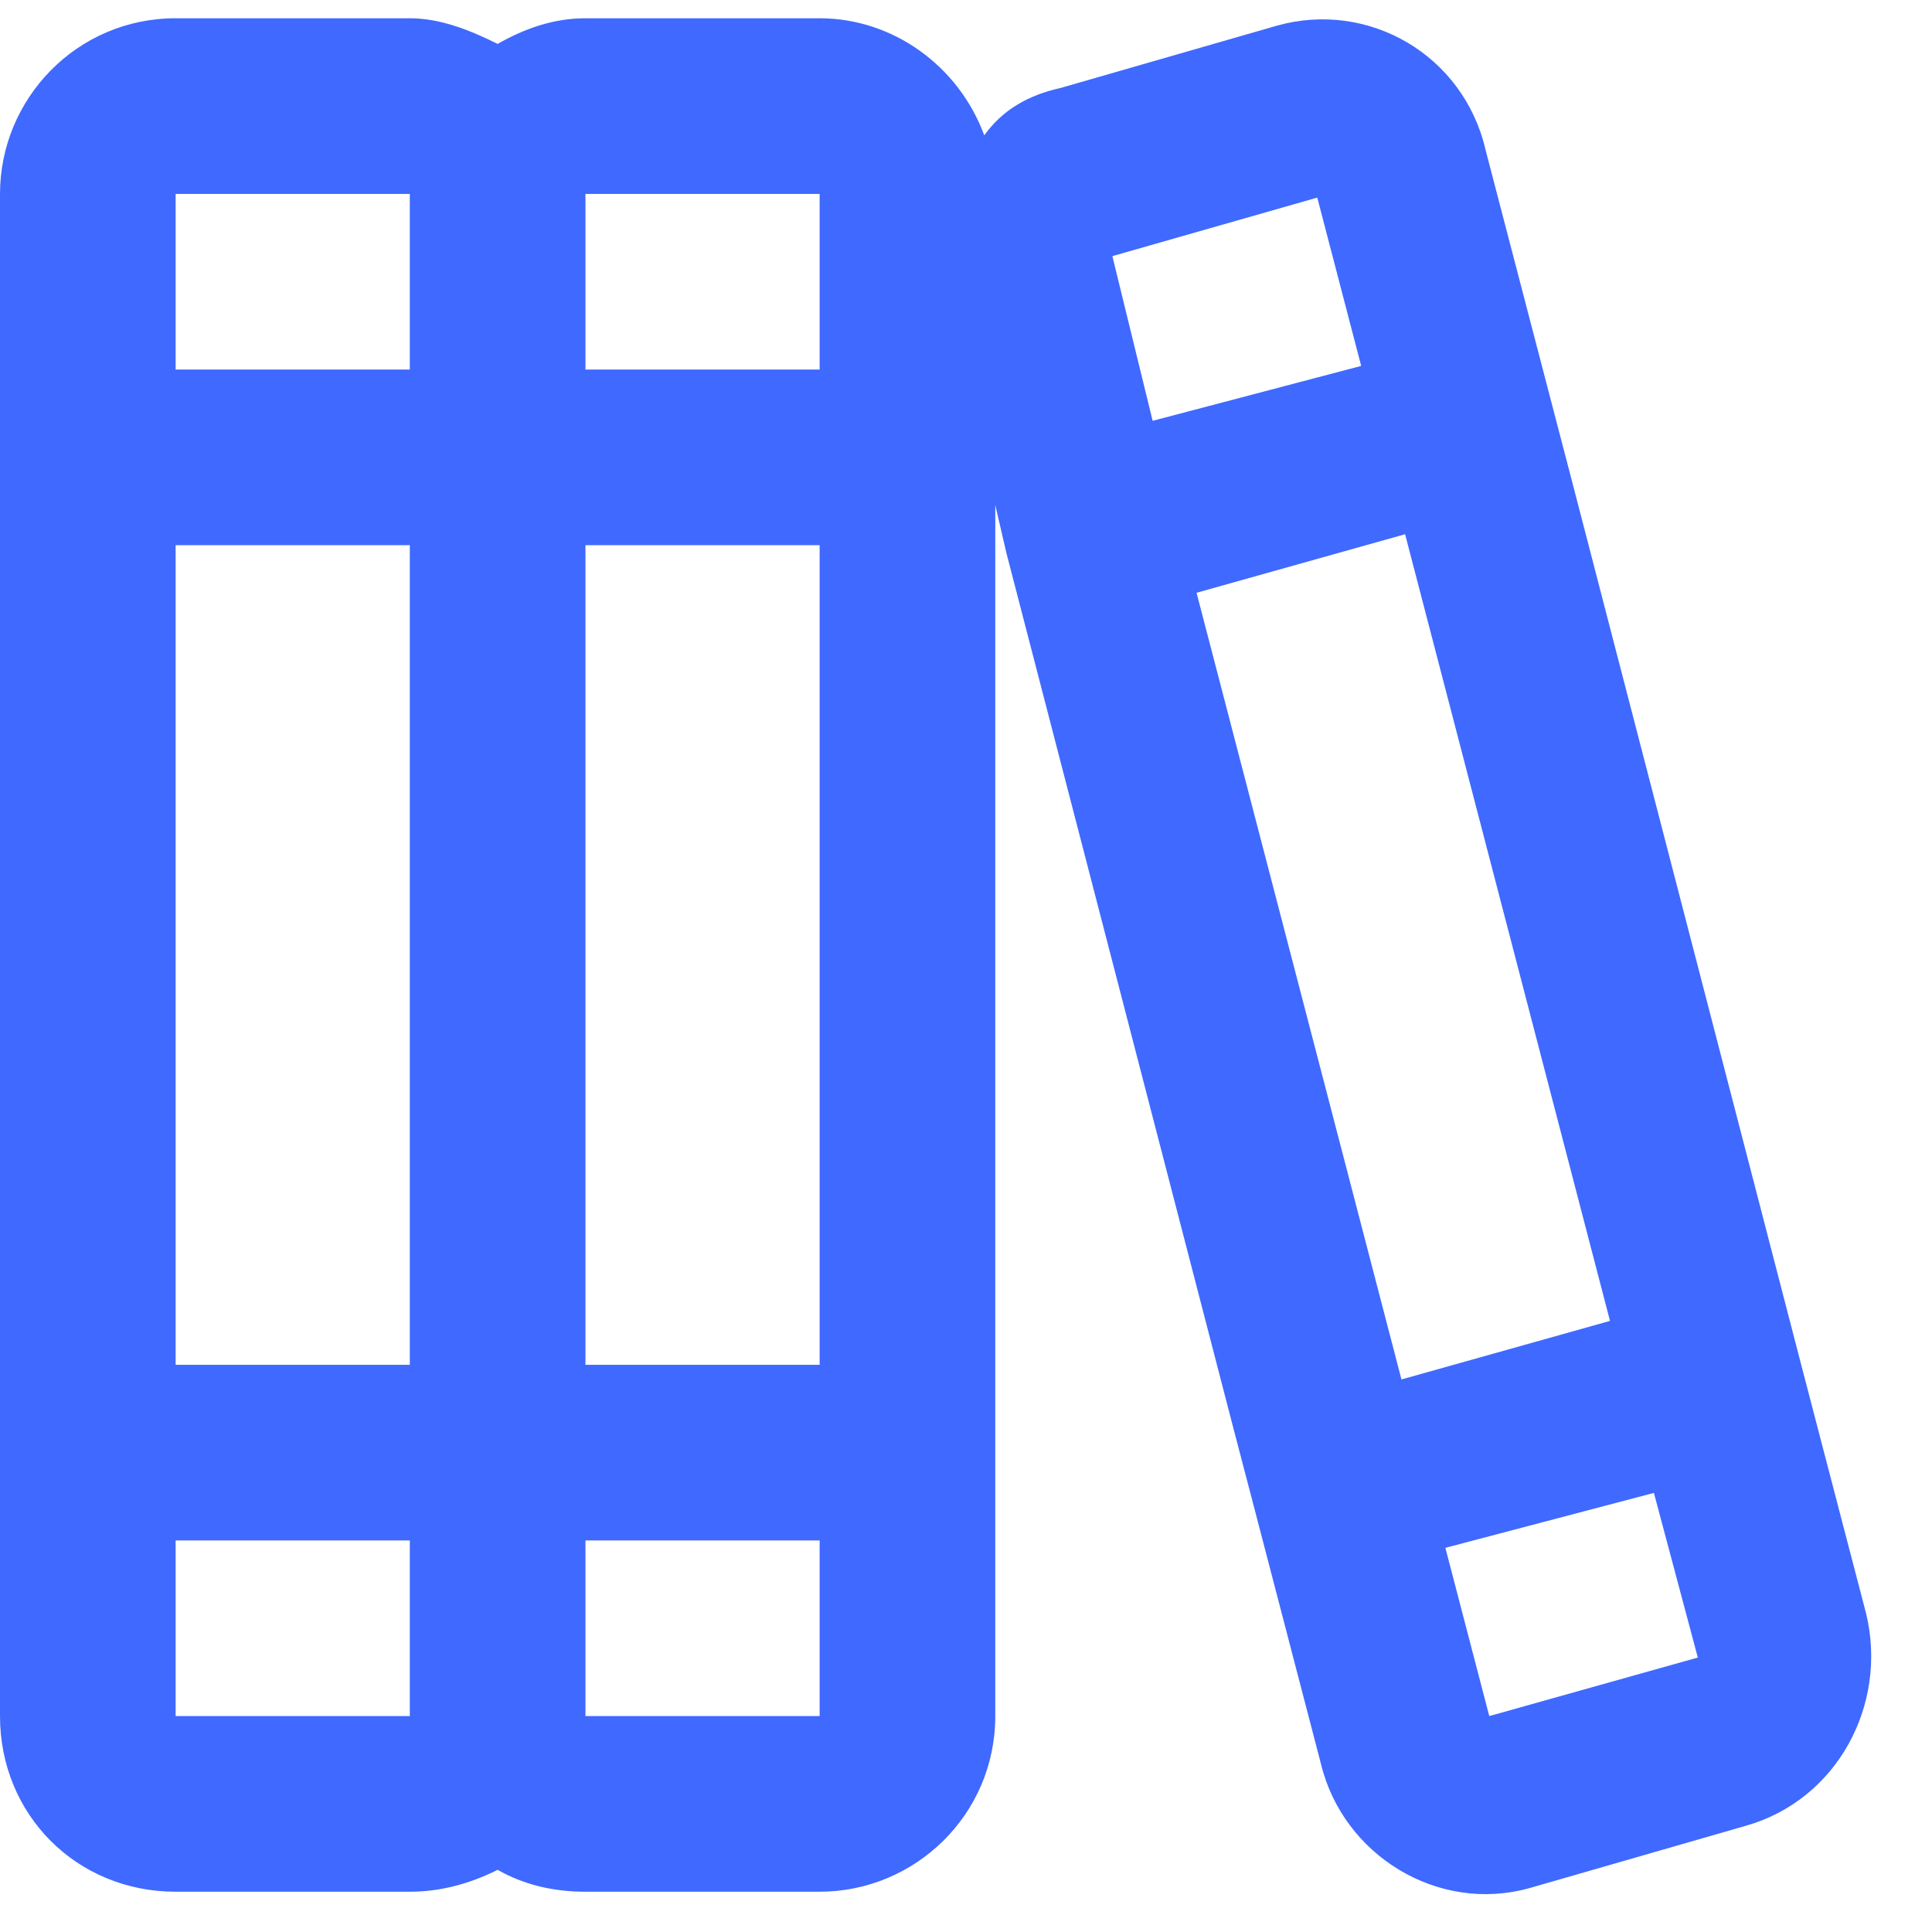 <svg width="33" height="33" viewBox="0 0 33 33" fill="none" xmlns="http://www.w3.org/2000/svg">
<path d="M3 26.312V29.312H7V26.312H3ZM8.5 31.938C8 32.188 7.5 32.312 7 32.312H3C1.312 32.312 0 31 0 29.312V26.312V24.812V23.312V9.312V7.812V6.312V3.312C0 1.688 1.312 0.312 3 0.312H7C7.5 0.312 8 0.5 8.5 0.75C8.938 0.5 9.438 0.312 10 0.312H14C15.25 0.312 16.375 1.125 16.812 2.312C17.125 1.875 17.562 1.625 18.125 1.5L21.812 0.438C23.375 0 25 0.938 25.375 2.562L26.5 6.875L26.875 8.312L30.75 23.25L31.125 24.688L31.875 27.562C32.25 29.125 31.375 30.75 29.812 31.188L26.125 32.25C24.562 32.688 22.938 31.688 22.562 30.125L21.438 25.812L21.062 24.375L17.188 9.438L17 8.625V9.312V23.312V24.812V26.312V29.312C17 31 15.625 32.312 14 32.312H10C9.438 32.312 8.938 32.188 8.5 31.938ZM10 29.312H14V26.312H10V29.312ZM7 3.312H3V6.312H7V3.312ZM7 9.312H3V23.312H7V9.312ZM10 6.312H14V3.312H10V6.312ZM14 23.312V9.312H10V23.312H14ZM27.5 22.562L24 9.125L20.438 10.125L23.938 23.562L27.5 22.562ZM24.688 26.438L25.438 29.312L29 28.312L28.25 25.5L24.688 26.438ZM19.688 7.188L23.25 6.25L22.5 3.375L19 4.375L19.688 7.188Z" fill="#3F69FF"/>
</svg>
